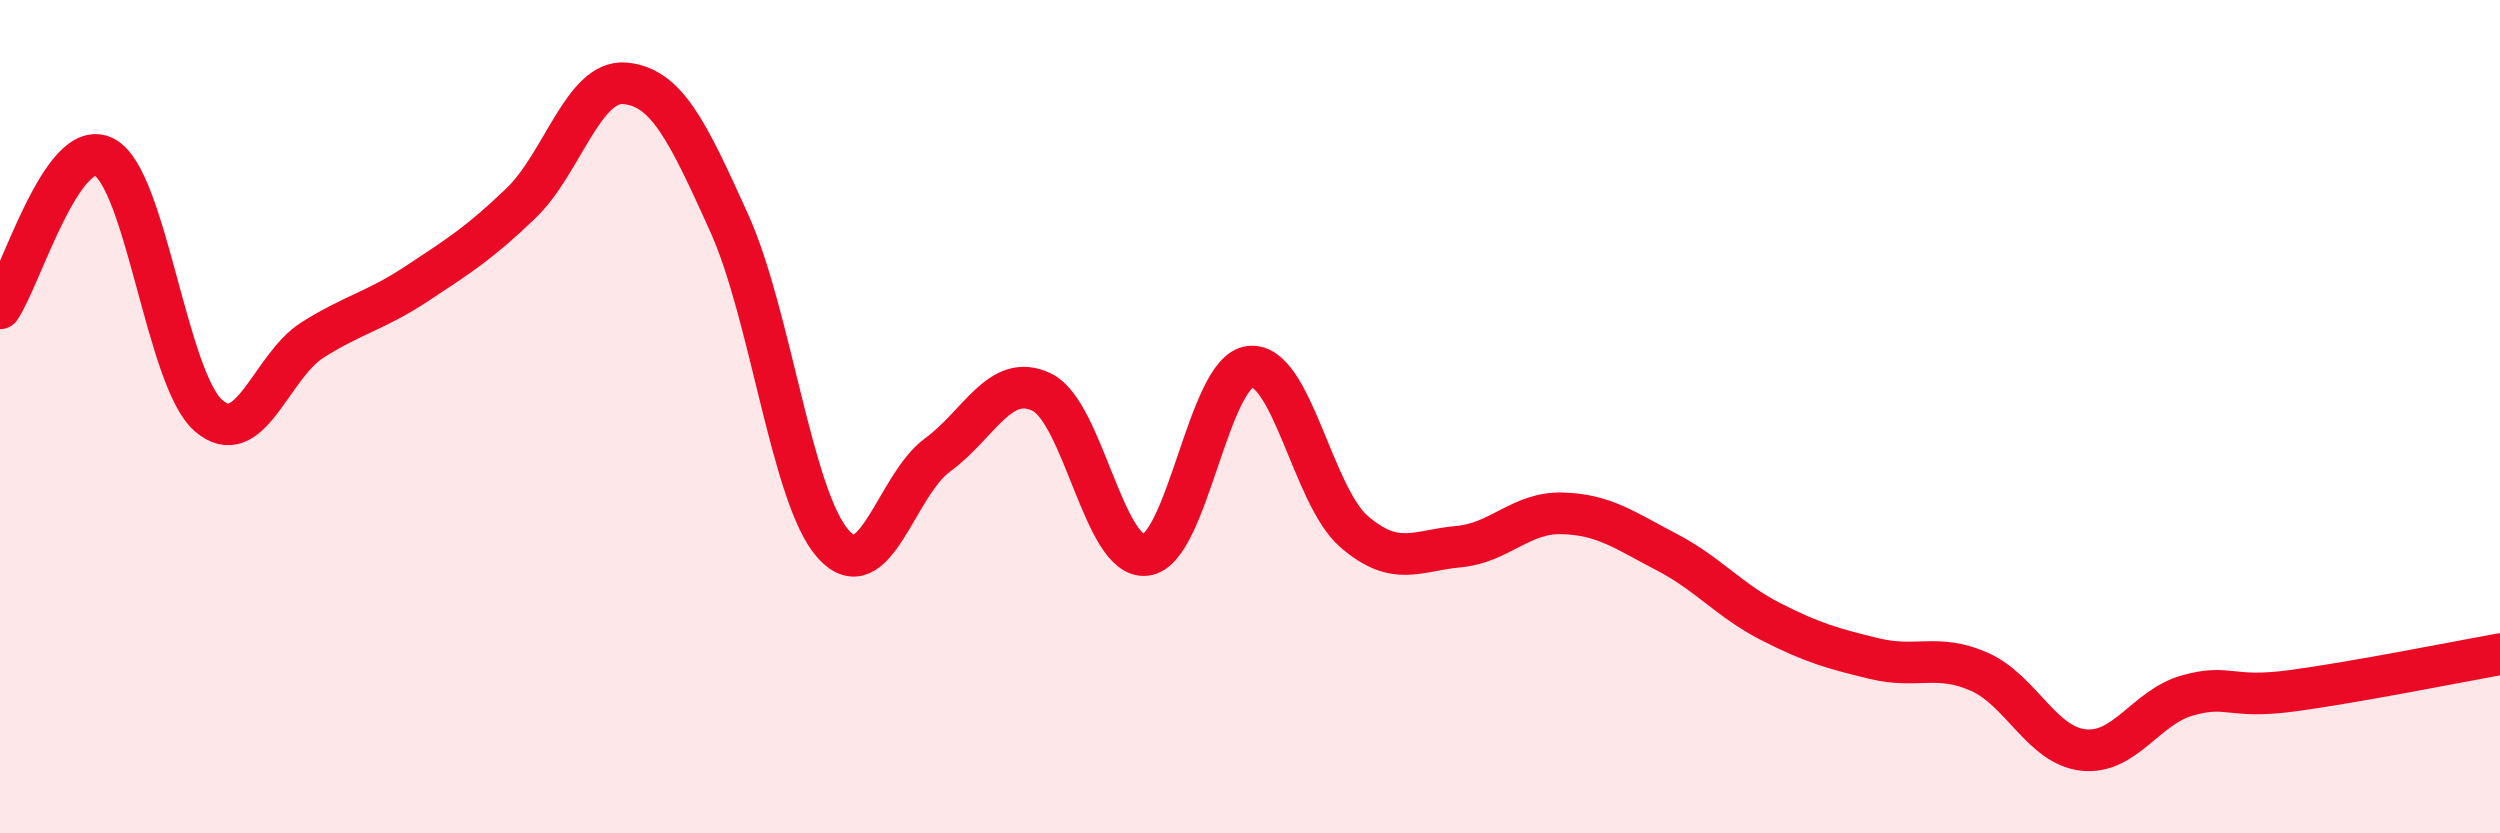
    <svg width="60" height="20" viewBox="0 0 60 20" xmlns="http://www.w3.org/2000/svg">
      <path
        d="M 0,7.4 C 0.5,6.67 1.5,3.26 2.5,3.77 C 3.5,4.28 4,9.09 5,9.97 C 6,10.85 6.5,8.79 7.5,8.16 C 8.5,7.53 9,7.47 10,6.81 C 11,6.15 11.5,5.84 12.5,4.88 C 13.5,3.92 14,1.91 15,2 C 16,2.09 16.5,3.14 17.5,5.35 C 18.5,7.56 19,11.95 20,13.06 C 21,14.17 21.5,11.65 22.5,10.92 C 23.5,10.19 24,8.93 25,9.41 C 26,9.89 26.5,13.44 27.5,13.32 C 28.5,13.2 29,8.91 30,8.8 C 31,8.69 31.5,11.9 32.5,12.76 C 33.5,13.62 34,13.21 35,13.12 C 36,13.03 36.5,12.29 37.5,12.32 C 38.5,12.35 39,12.73 40,13.25 C 41,13.77 41.5,14.41 42.5,14.92 C 43.5,15.43 44,15.57 45,15.81 C 46,16.05 46.5,15.68 47.5,16.12 C 48.5,16.56 49,17.89 50,18 C 51,18.11 51.5,16.97 52.5,16.69 C 53.5,16.41 53.5,16.78 55,16.58 C 56.5,16.38 59,15.88 60,15.7L60 20L0 20Z"
        fill="#EB0A25"
        opacity="0.1"
        stroke-linecap="round"
        stroke-linejoin="round"
      />
      <path
        d="M 0,7.4 C 0.5,6.67 1.5,3.26 2.5,3.77 C 3.5,4.28 4,9.09 5,9.97 C 6,10.85 6.5,8.79 7.5,8.16 C 8.5,7.53 9,7.47 10,6.81 C 11,6.15 11.5,5.84 12.5,4.88 C 13.5,3.92 14,1.91 15,2 C 16,2.09 16.5,3.14 17.5,5.35 C 18.5,7.56 19,11.95 20,13.06 C 21,14.17 21.5,11.65 22.5,10.92 C 23.5,10.19 24,8.93 25,9.41 C 26,9.89 26.5,13.44 27.5,13.32 C 28.5,13.2 29,8.91 30,8.8 C 31,8.69 31.5,11.9 32.5,12.76 C 33.5,13.62 34,13.21 35,13.12 C 36,13.03 36.5,12.29 37.5,12.32 C 38.5,12.35 39,12.73 40,13.25 C 41,13.77 41.5,14.41 42.5,14.92 C 43.5,15.43 44,15.57 45,15.81 C 46,16.05 46.5,15.68 47.5,16.12 C 48.5,16.56 49,17.89 50,18 C 51,18.11 51.5,16.97 52.5,16.69 C 53.5,16.41 53.5,16.78 55,16.58 C 56.5,16.38 59,15.88 60,15.7"
        stroke="#EB0A25"
        stroke-width="1"
        fill="none"
        stroke-linecap="round"
        stroke-linejoin="round"
      />
    </svg>
  